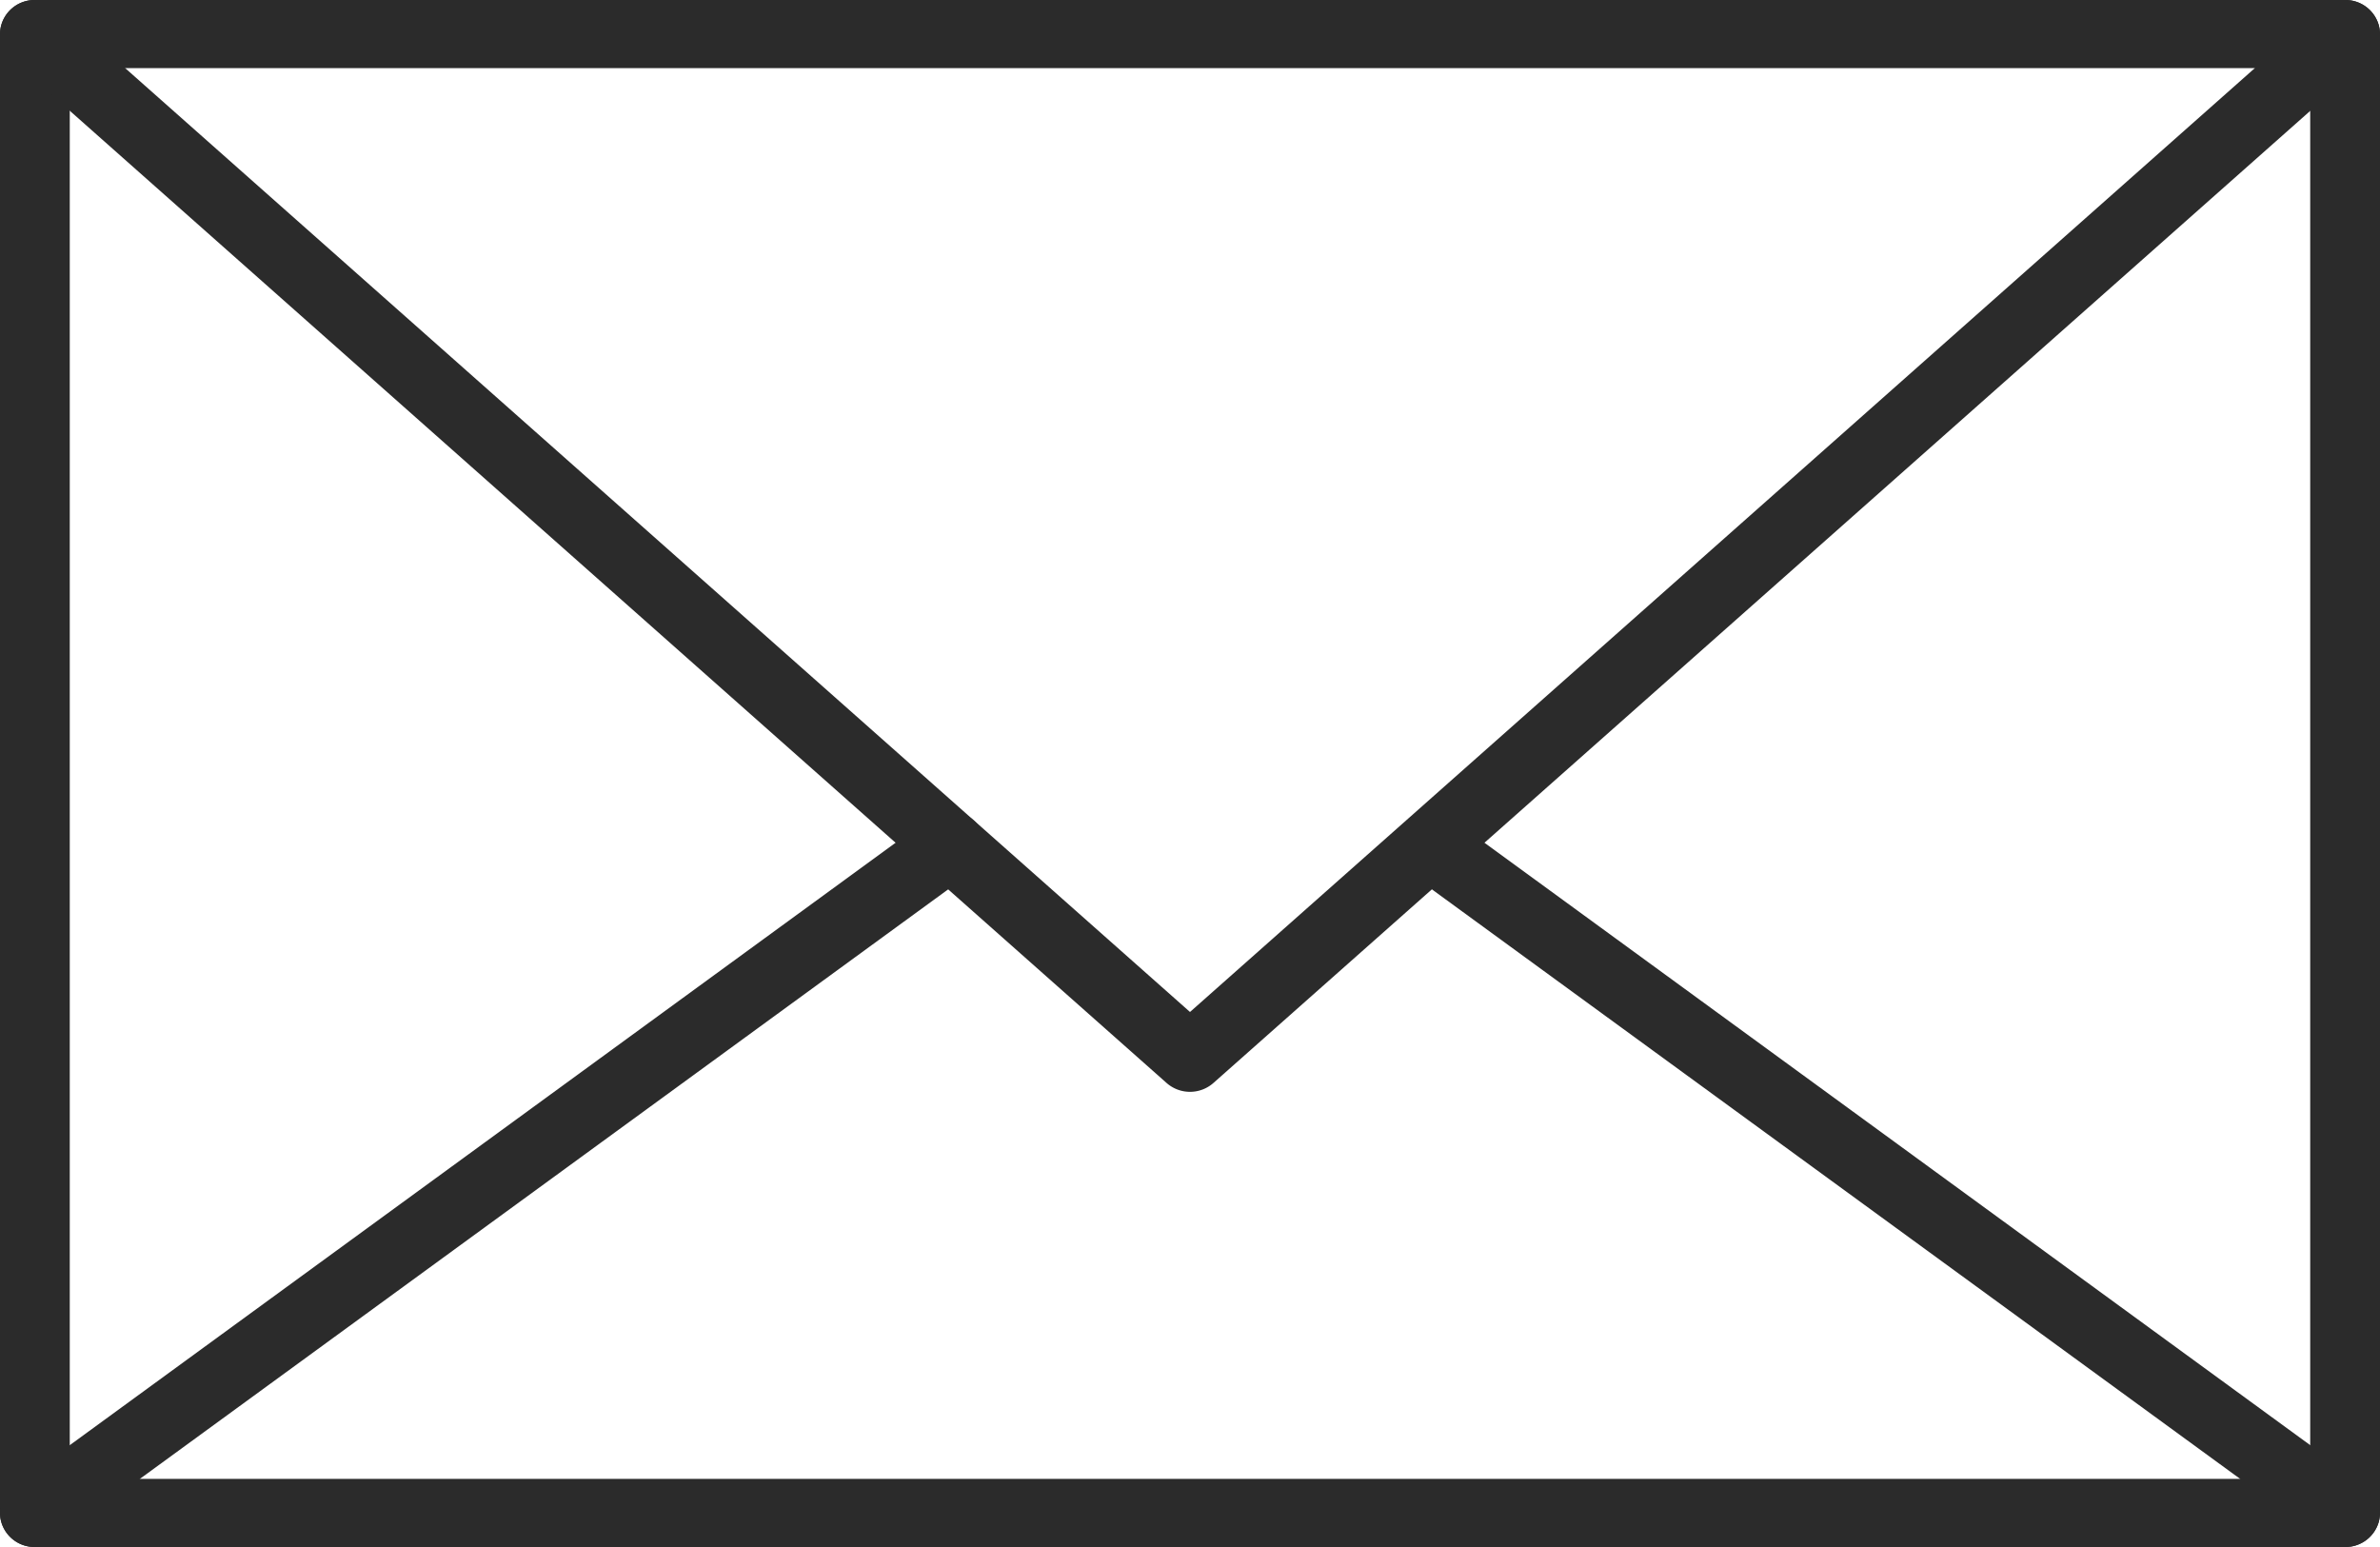 <svg xmlns="http://www.w3.org/2000/svg" xmlns:xlink="http://www.w3.org/1999/xlink" width="80" height="52" viewBox="0 0 80 52">
  <defs>
    <clipPath id="clip-path">
      <rect id="Rectangle_8428" data-name="Rectangle 8428" width="80" height="52" fill="none"/>
    </clipPath>
  </defs>
  <g id="subscribe" transform="translate(0 0)">
    <g id="Group_24726" data-name="Group 24726" transform="translate(0 0)" clip-path="url(#clip-path)">
      <path id="Path_175475" data-name="Path 175475" d="M78.827,52H1.173A1.158,1.158,0,0,1,0,50.858V1.142A1.158,1.158,0,0,1,1.173,0H78.827A1.158,1.158,0,0,1,80,1.142V50.858A1.158,1.158,0,0,1,78.827,52M2.345,49.717H77.654V2.282H2.345Z" transform="translate(0 0)" fill="#2b2b2b"/>
      <path id="Path_175476" data-name="Path 175476" d="M40,36.7a1.187,1.187,0,0,1-.79-.3L.383,1.984A1.118,1.118,0,0,1,.08.73,1.171,1.171,0,0,1,1.173,0H78.827A1.171,1.171,0,0,1,79.92.73a1.117,1.117,0,0,1-.3,1.255L40.79,36.4a1.188,1.188,0,0,1-.79.3M4.2,2.283,40,34.016,75.8,2.283Z" transform="translate(0 0)" fill="#2b2b2b"/>
      <path id="Path_175477" data-name="Path 175477" d="M78.827,61.354H1.173a1.171,1.171,0,0,1-1.113-.781A1.122,1.122,0,0,1,.469,59.3L31.236,36.856a1.2,1.2,0,0,1,1.642.229,1.119,1.119,0,0,1-.234,1.6L4.692,59.071H75.308L47.7,38.934a1.12,1.12,0,0,1-.235-1.6,1.192,1.192,0,0,1,1.643-.229L79.531,59.3a1.12,1.12,0,0,1,.409,1.273,1.17,1.17,0,0,1-1.112.781" transform="translate(0 -9.354)" fill="#2b2b2b"/>
    </g>
  </g>
</svg>
